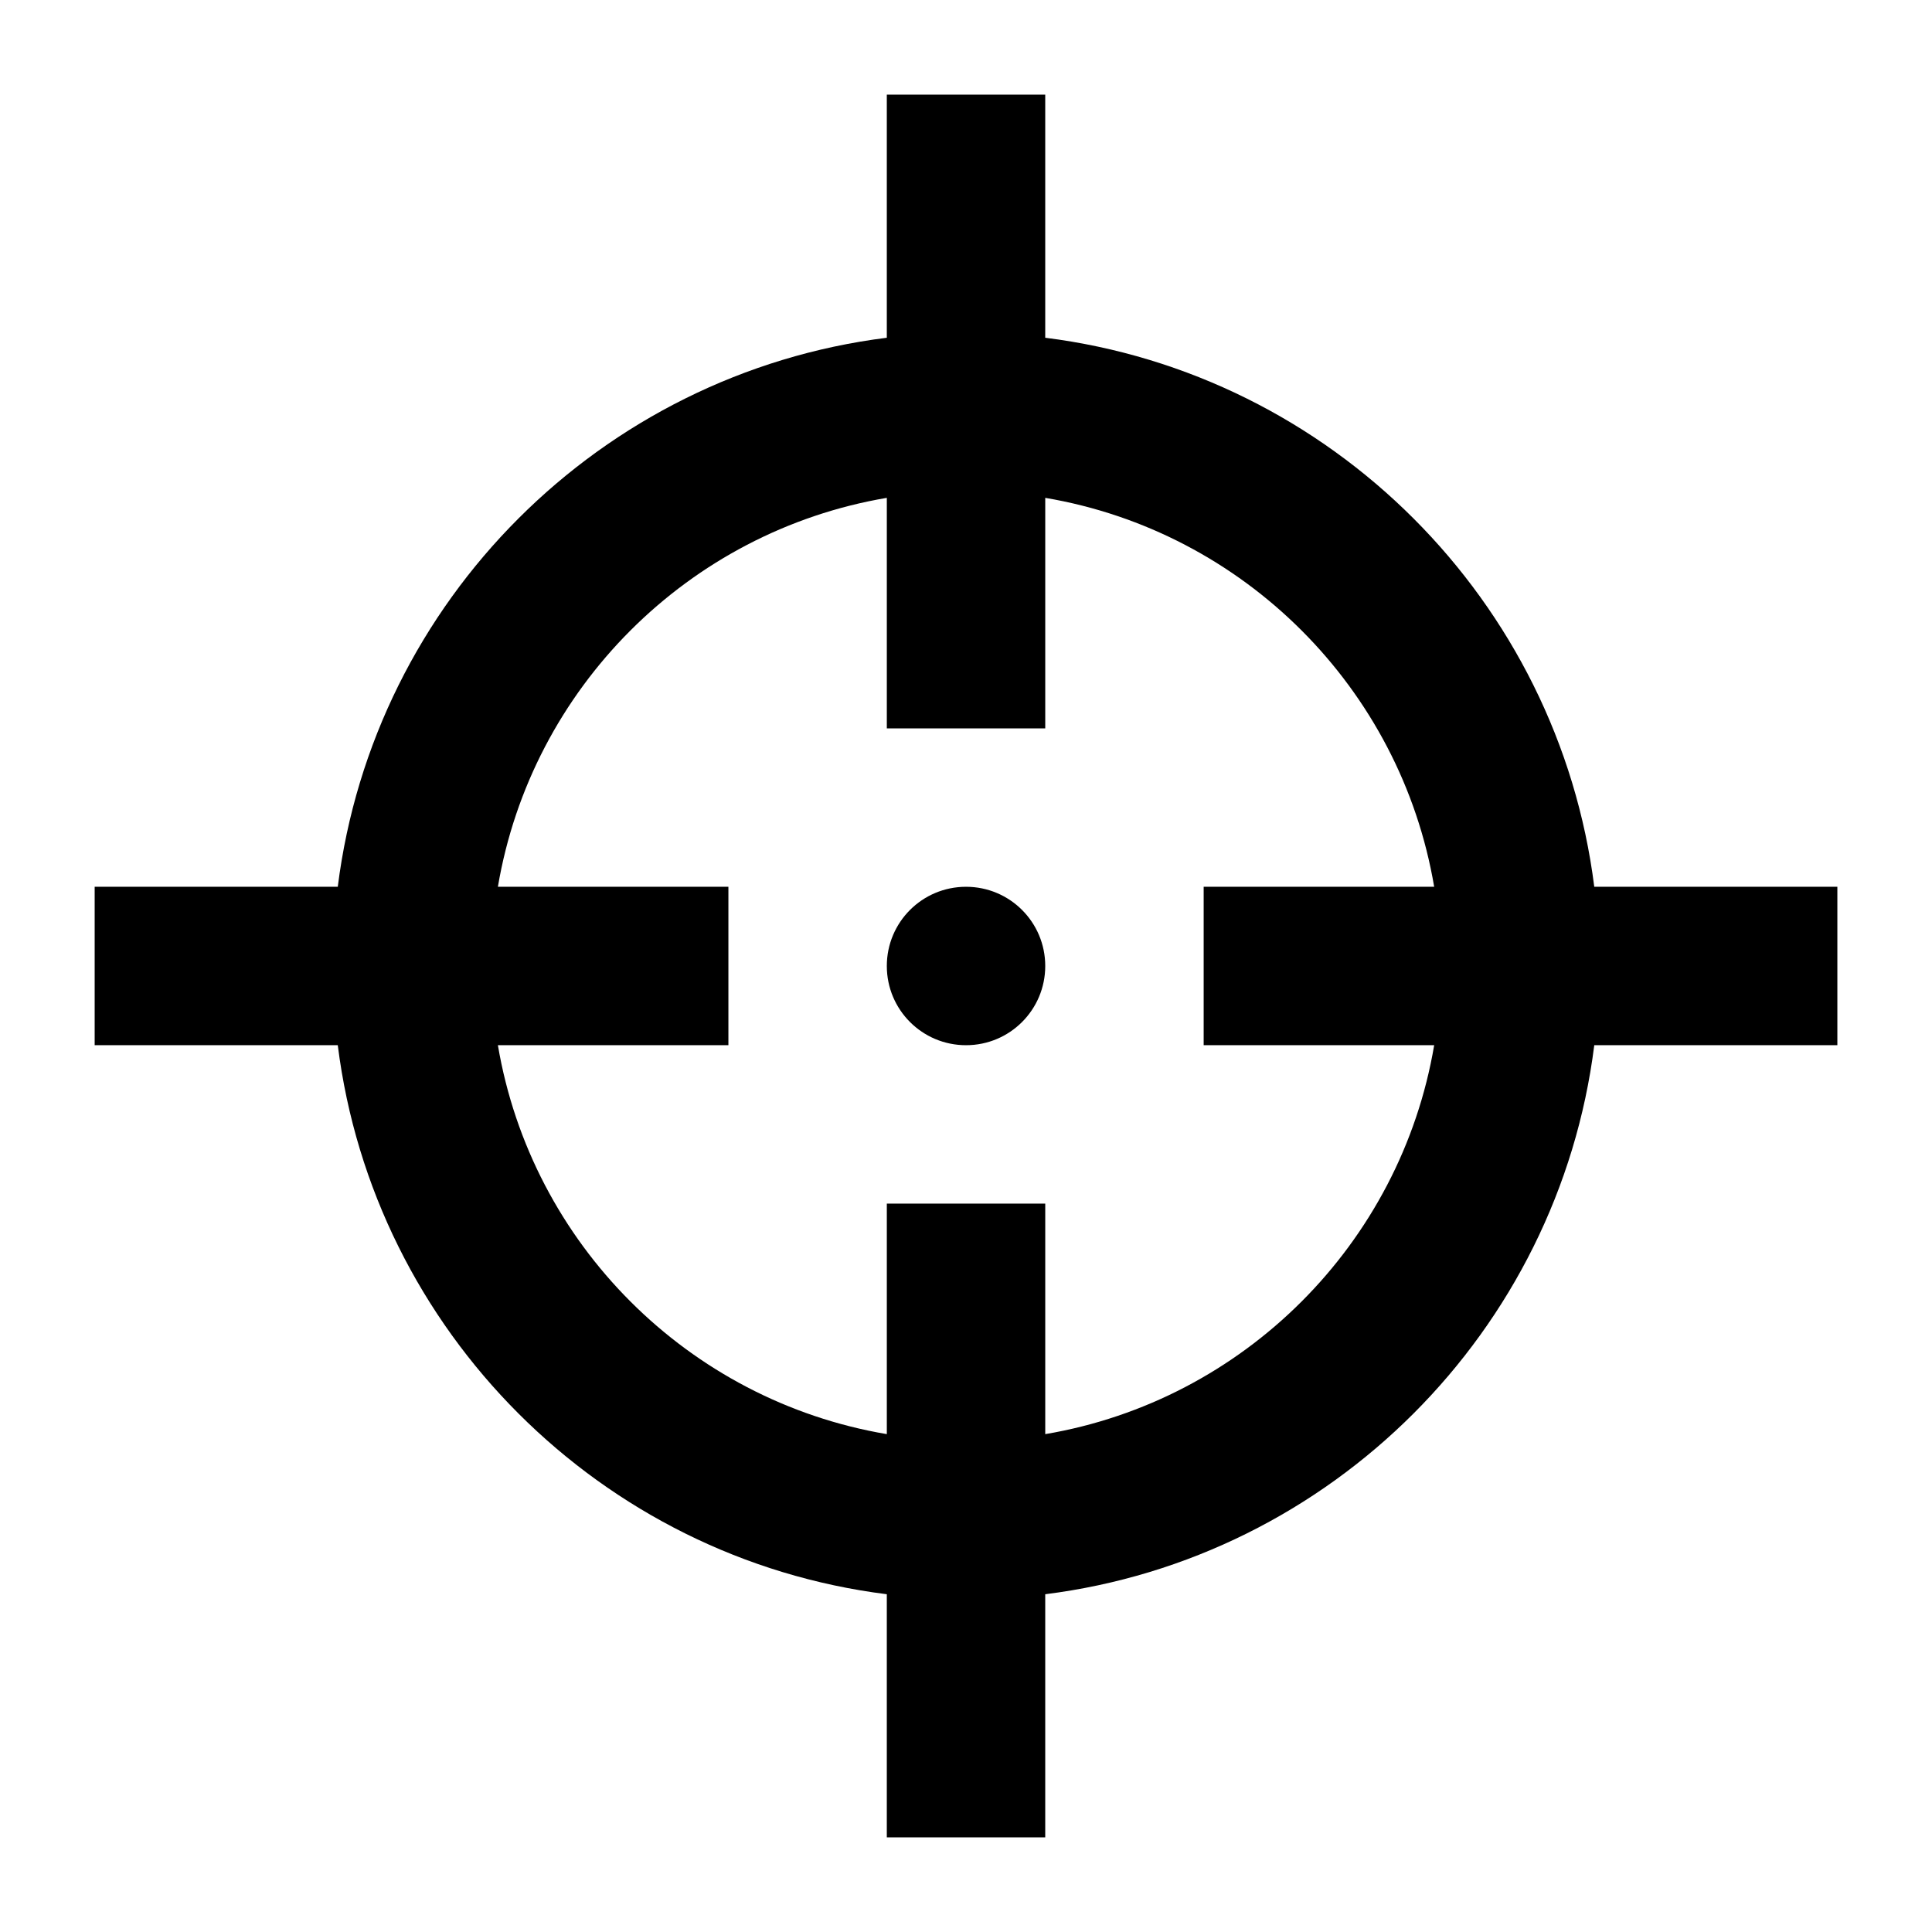 <?xml version="1.0" encoding="UTF-8"?>
<!-- Uploaded to: SVG Repo, www.svgrepo.com, Generator: SVG Repo Mixer Tools -->
<svg fill="#000000" width="800px" height="800px" version="1.1" viewBox="144 144 512 512" xmlns="http://www.w3.org/2000/svg">
 <path d="m524.07 420.99h-61.086v-41.984h61.086c-8.902-52.629-50.445-94.172-103.07-103.07v61.09h-41.984v-61.09c-52.629 8.902-94.172 50.445-103.07 103.07h61.086v41.984h-61.086c8.898 52.625 50.441 94.168 103.07 103.07v-61.086h41.984v61.086c52.625-8.902 94.168-50.445 103.07-103.07zm106.85 0h-64.422c-9.531 75.801-69.695 135.98-145.5 145.5v64.422h-41.984v-64.422c-75.805-9.512-135.99-69.695-145.5-145.5h-64.426v-41.984h64.426c9.508-75.805 69.691-135.99 145.5-145.5v-64.426h41.984v64.426c75.801 9.508 135.96 69.691 145.5 145.5h64.422zm-209.92-20.992c0 11.605-9.387 20.992-20.992 20.992-11.609 0-20.992-9.387-20.992-20.992 0-11.609 9.383-20.992 20.992-20.992 11.605 0 20.992 9.383 20.992 20.992z" fill-rule="evenodd"/>
</svg>